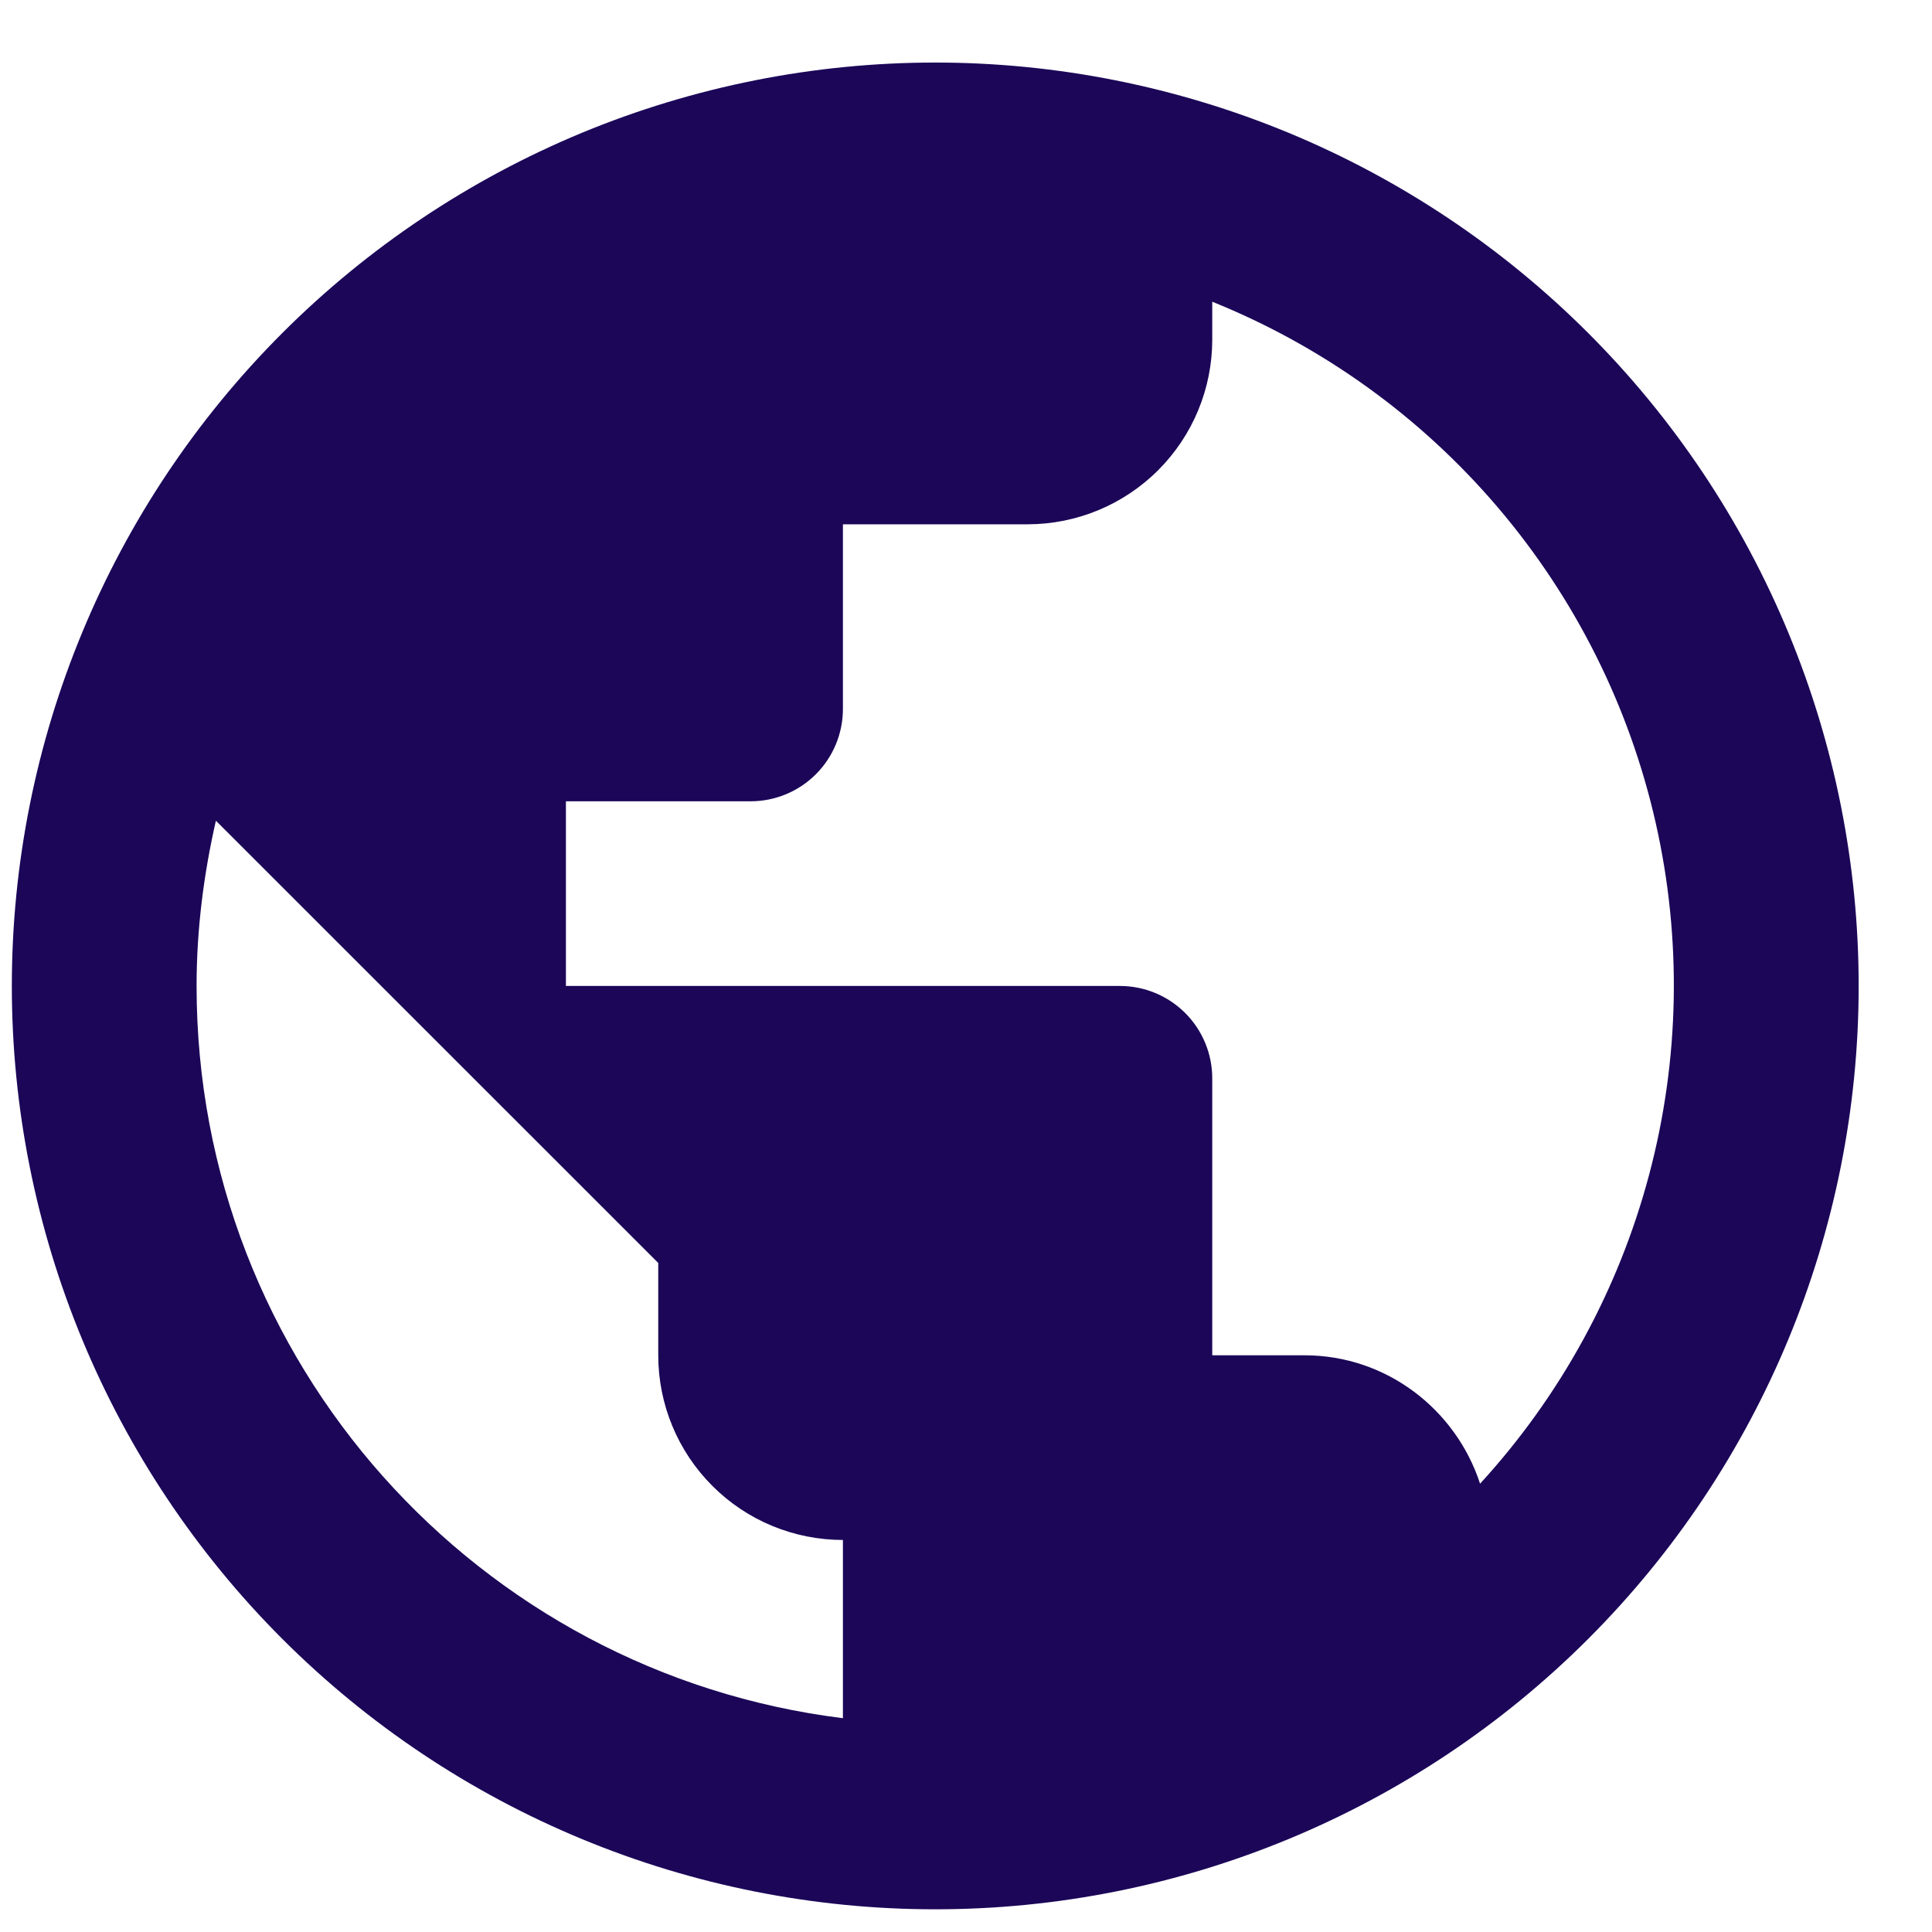 <svg width="24" height="24" viewBox="0 0 24 24" fill="none" xmlns="http://www.w3.org/2000/svg">
<path d="M18.386 18.431C18.087 17.513 17.227 16.836 16.206 16.836H15.059V13.395C15.059 13.091 14.938 12.799 14.723 12.584C14.508 12.369 14.216 12.248 13.912 12.248H7.03V9.954H9.324C9.628 9.954 9.92 9.833 10.135 9.618C10.35 9.403 10.471 9.111 10.471 8.807V6.513H12.765C13.373 6.513 13.957 6.271 14.387 5.841C14.818 5.41 15.059 4.827 15.059 4.219V3.748C16.432 4.302 17.65 5.179 18.609 6.306C19.568 7.433 20.24 8.775 20.567 10.219C20.894 11.662 20.866 13.163 20.486 14.593C20.106 16.023 19.386 17.34 18.386 18.431ZM10.471 21.344C5.94 20.782 2.442 16.928 2.442 12.248C2.442 11.537 2.533 10.848 2.682 10.195L8.177 15.689V16.836C8.177 17.445 8.419 18.028 8.849 18.458C9.279 18.889 9.863 19.13 10.471 19.13M11.618 0.777C10.112 0.777 8.62 1.074 7.228 1.65C5.837 2.227 4.572 3.072 3.507 4.137C1.356 6.288 0.147 9.206 0.147 12.248C0.147 15.29 1.356 18.208 3.507 20.359C4.572 21.424 5.837 22.269 7.228 22.845C8.62 23.422 10.112 23.718 11.618 23.718C14.66 23.718 17.578 22.51 19.729 20.359C21.88 18.208 23.089 15.29 23.089 12.248C23.089 10.742 22.792 9.25 22.215 7.858C21.639 6.467 20.794 5.202 19.729 4.137C18.664 3.072 17.399 2.227 16.008 1.65C14.616 1.074 13.124 0.777 11.618 0.777Z" fill="#1B0658"/>
</svg>
